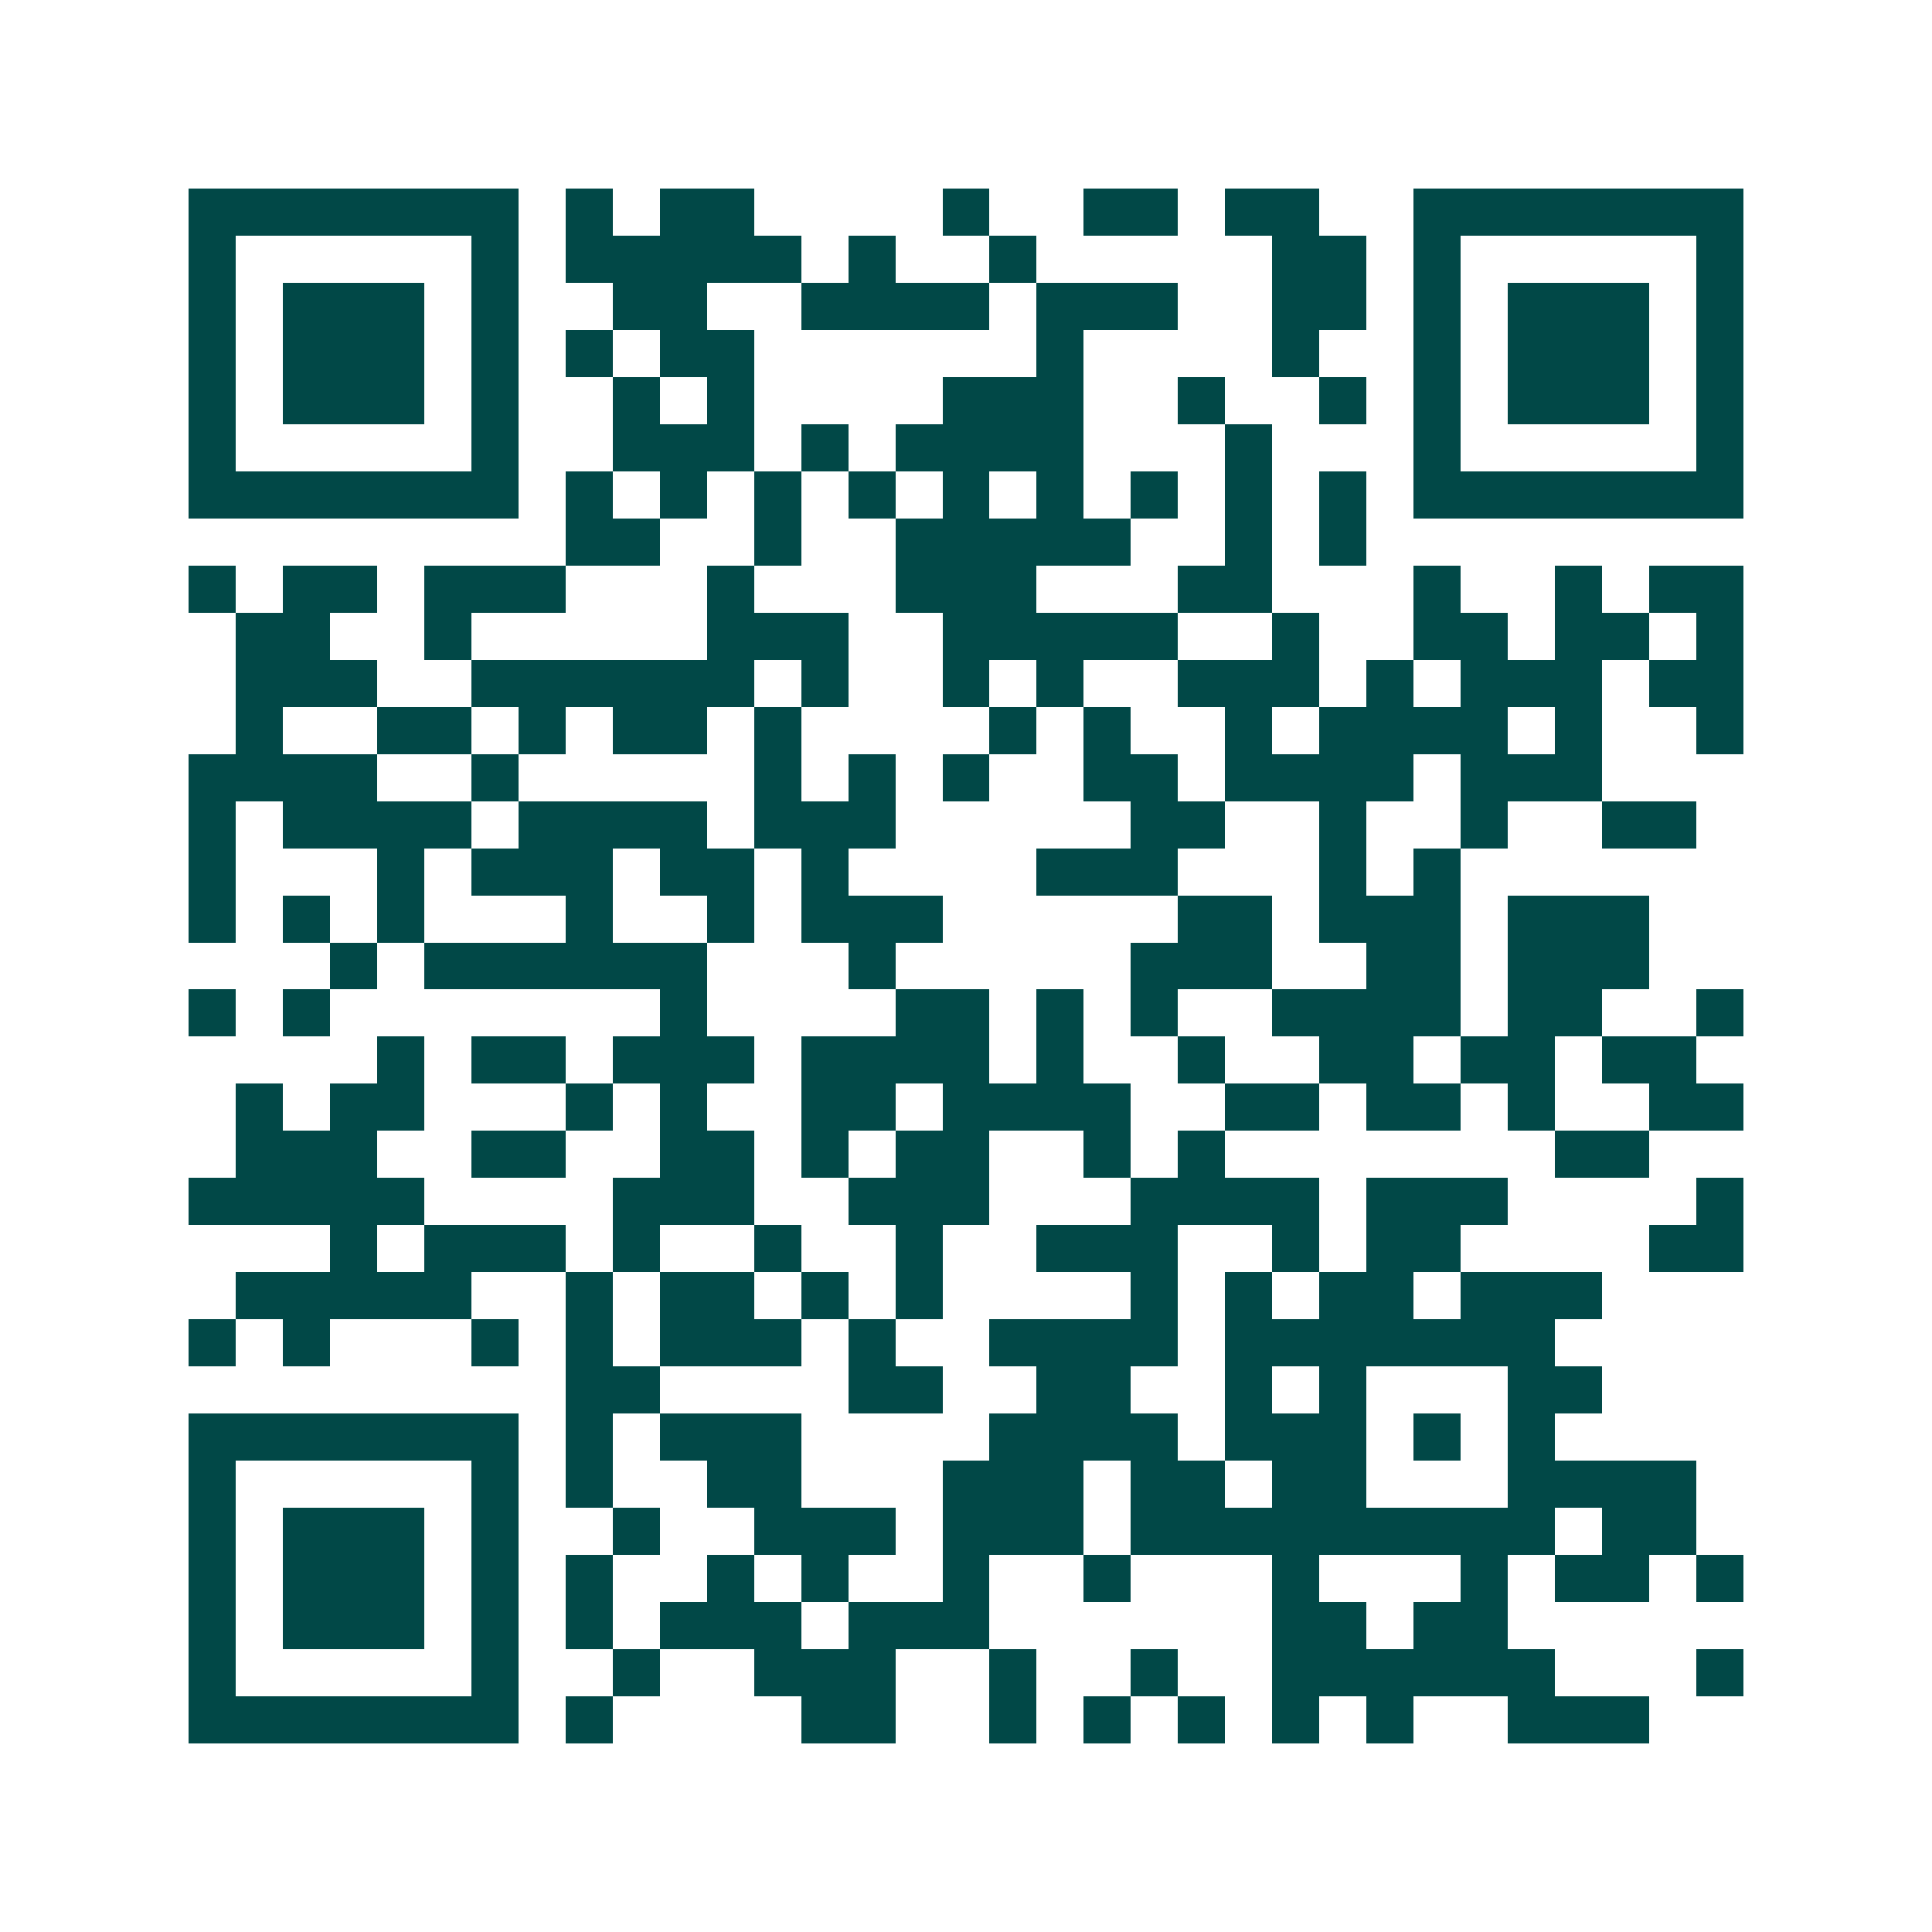 <svg xmlns="http://www.w3.org/2000/svg" width="200" height="200" viewBox="0 0 41 41" shape-rendering="crispEdges"><path fill="#ffffff" d="M0 0h41v41H0z"/><path stroke="#014847" d="M4 4.5h7m1 0h1m1 0h2m4 0h1m2 0h2m1 0h2m2 0h7M4 5.5h1m5 0h1m1 0h5m1 0h1m2 0h1m5 0h2m1 0h1m5 0h1M4 6.5h1m1 0h3m1 0h1m2 0h2m2 0h4m1 0h3m2 0h2m1 0h1m1 0h3m1 0h1M4 7.5h1m1 0h3m1 0h1m1 0h1m1 0h2m6 0h1m4 0h1m2 0h1m1 0h3m1 0h1M4 8.5h1m1 0h3m1 0h1m2 0h1m1 0h1m4 0h3m2 0h1m2 0h1m1 0h1m1 0h3m1 0h1M4 9.5h1m5 0h1m2 0h3m1 0h1m1 0h4m3 0h1m3 0h1m5 0h1M4 10.5h7m1 0h1m1 0h1m1 0h1m1 0h1m1 0h1m1 0h1m1 0h1m1 0h1m1 0h1m1 0h7M12 11.5h2m2 0h1m2 0h5m2 0h1m1 0h1M4 12.5h1m1 0h2m1 0h3m3 0h1m3 0h3m3 0h2m3 0h1m2 0h1m1 0h2M5 13.5h2m2 0h1m5 0h3m2 0h5m2 0h1m2 0h2m1 0h2m1 0h1M5 14.5h3m2 0h6m1 0h1m2 0h1m1 0h1m2 0h3m1 0h1m1 0h3m1 0h2M5 15.5h1m2 0h2m1 0h1m1 0h2m1 0h1m4 0h1m1 0h1m2 0h1m1 0h4m1 0h1m2 0h1M4 16.5h4m2 0h1m5 0h1m1 0h1m1 0h1m2 0h2m1 0h4m1 0h3M4 17.5h1m1 0h4m1 0h4m1 0h3m5 0h2m2 0h1m2 0h1m2 0h2M4 18.5h1m3 0h1m1 0h3m1 0h2m1 0h1m4 0h3m3 0h1m1 0h1M4 19.5h1m1 0h1m1 0h1m3 0h1m2 0h1m1 0h3m5 0h2m1 0h3m1 0h3M7 20.5h1m1 0h6m3 0h1m5 0h3m2 0h2m1 0h3M4 21.5h1m1 0h1m7 0h1m4 0h2m1 0h1m1 0h1m2 0h4m1 0h2m2 0h1M8 22.5h1m1 0h2m1 0h3m1 0h4m1 0h1m2 0h1m2 0h2m1 0h2m1 0h2M5 23.5h1m1 0h2m3 0h1m1 0h1m2 0h2m1 0h4m2 0h2m1 0h2m1 0h1m2 0h2M5 24.5h3m2 0h2m2 0h2m1 0h1m1 0h2m2 0h1m1 0h1m7 0h2M4 25.5h5m4 0h3m2 0h3m3 0h4m1 0h3m4 0h1M7 26.5h1m1 0h3m1 0h1m2 0h1m2 0h1m2 0h3m2 0h1m1 0h2m4 0h2M5 27.5h5m2 0h1m1 0h2m1 0h1m1 0h1m4 0h1m1 0h1m1 0h2m1 0h3M4 28.5h1m1 0h1m3 0h1m1 0h1m1 0h3m1 0h1m2 0h4m1 0h7M12 29.5h2m4 0h2m2 0h2m2 0h1m1 0h1m3 0h2M4 30.5h7m1 0h1m1 0h3m4 0h4m1 0h3m1 0h1m1 0h1M4 31.5h1m5 0h1m1 0h1m2 0h2m3 0h3m1 0h2m1 0h2m3 0h4M4 32.5h1m1 0h3m1 0h1m2 0h1m2 0h3m1 0h3m1 0h9m1 0h2M4 33.5h1m1 0h3m1 0h1m1 0h1m2 0h1m1 0h1m2 0h1m2 0h1m3 0h1m3 0h1m1 0h2m1 0h1M4 34.5h1m1 0h3m1 0h1m1 0h1m1 0h3m1 0h3m6 0h2m1 0h2M4 35.5h1m5 0h1m2 0h1m2 0h3m2 0h1m2 0h1m2 0h6m3 0h1M4 36.5h7m1 0h1m4 0h2m2 0h1m1 0h1m1 0h1m1 0h1m1 0h1m2 0h3"/></svg>
